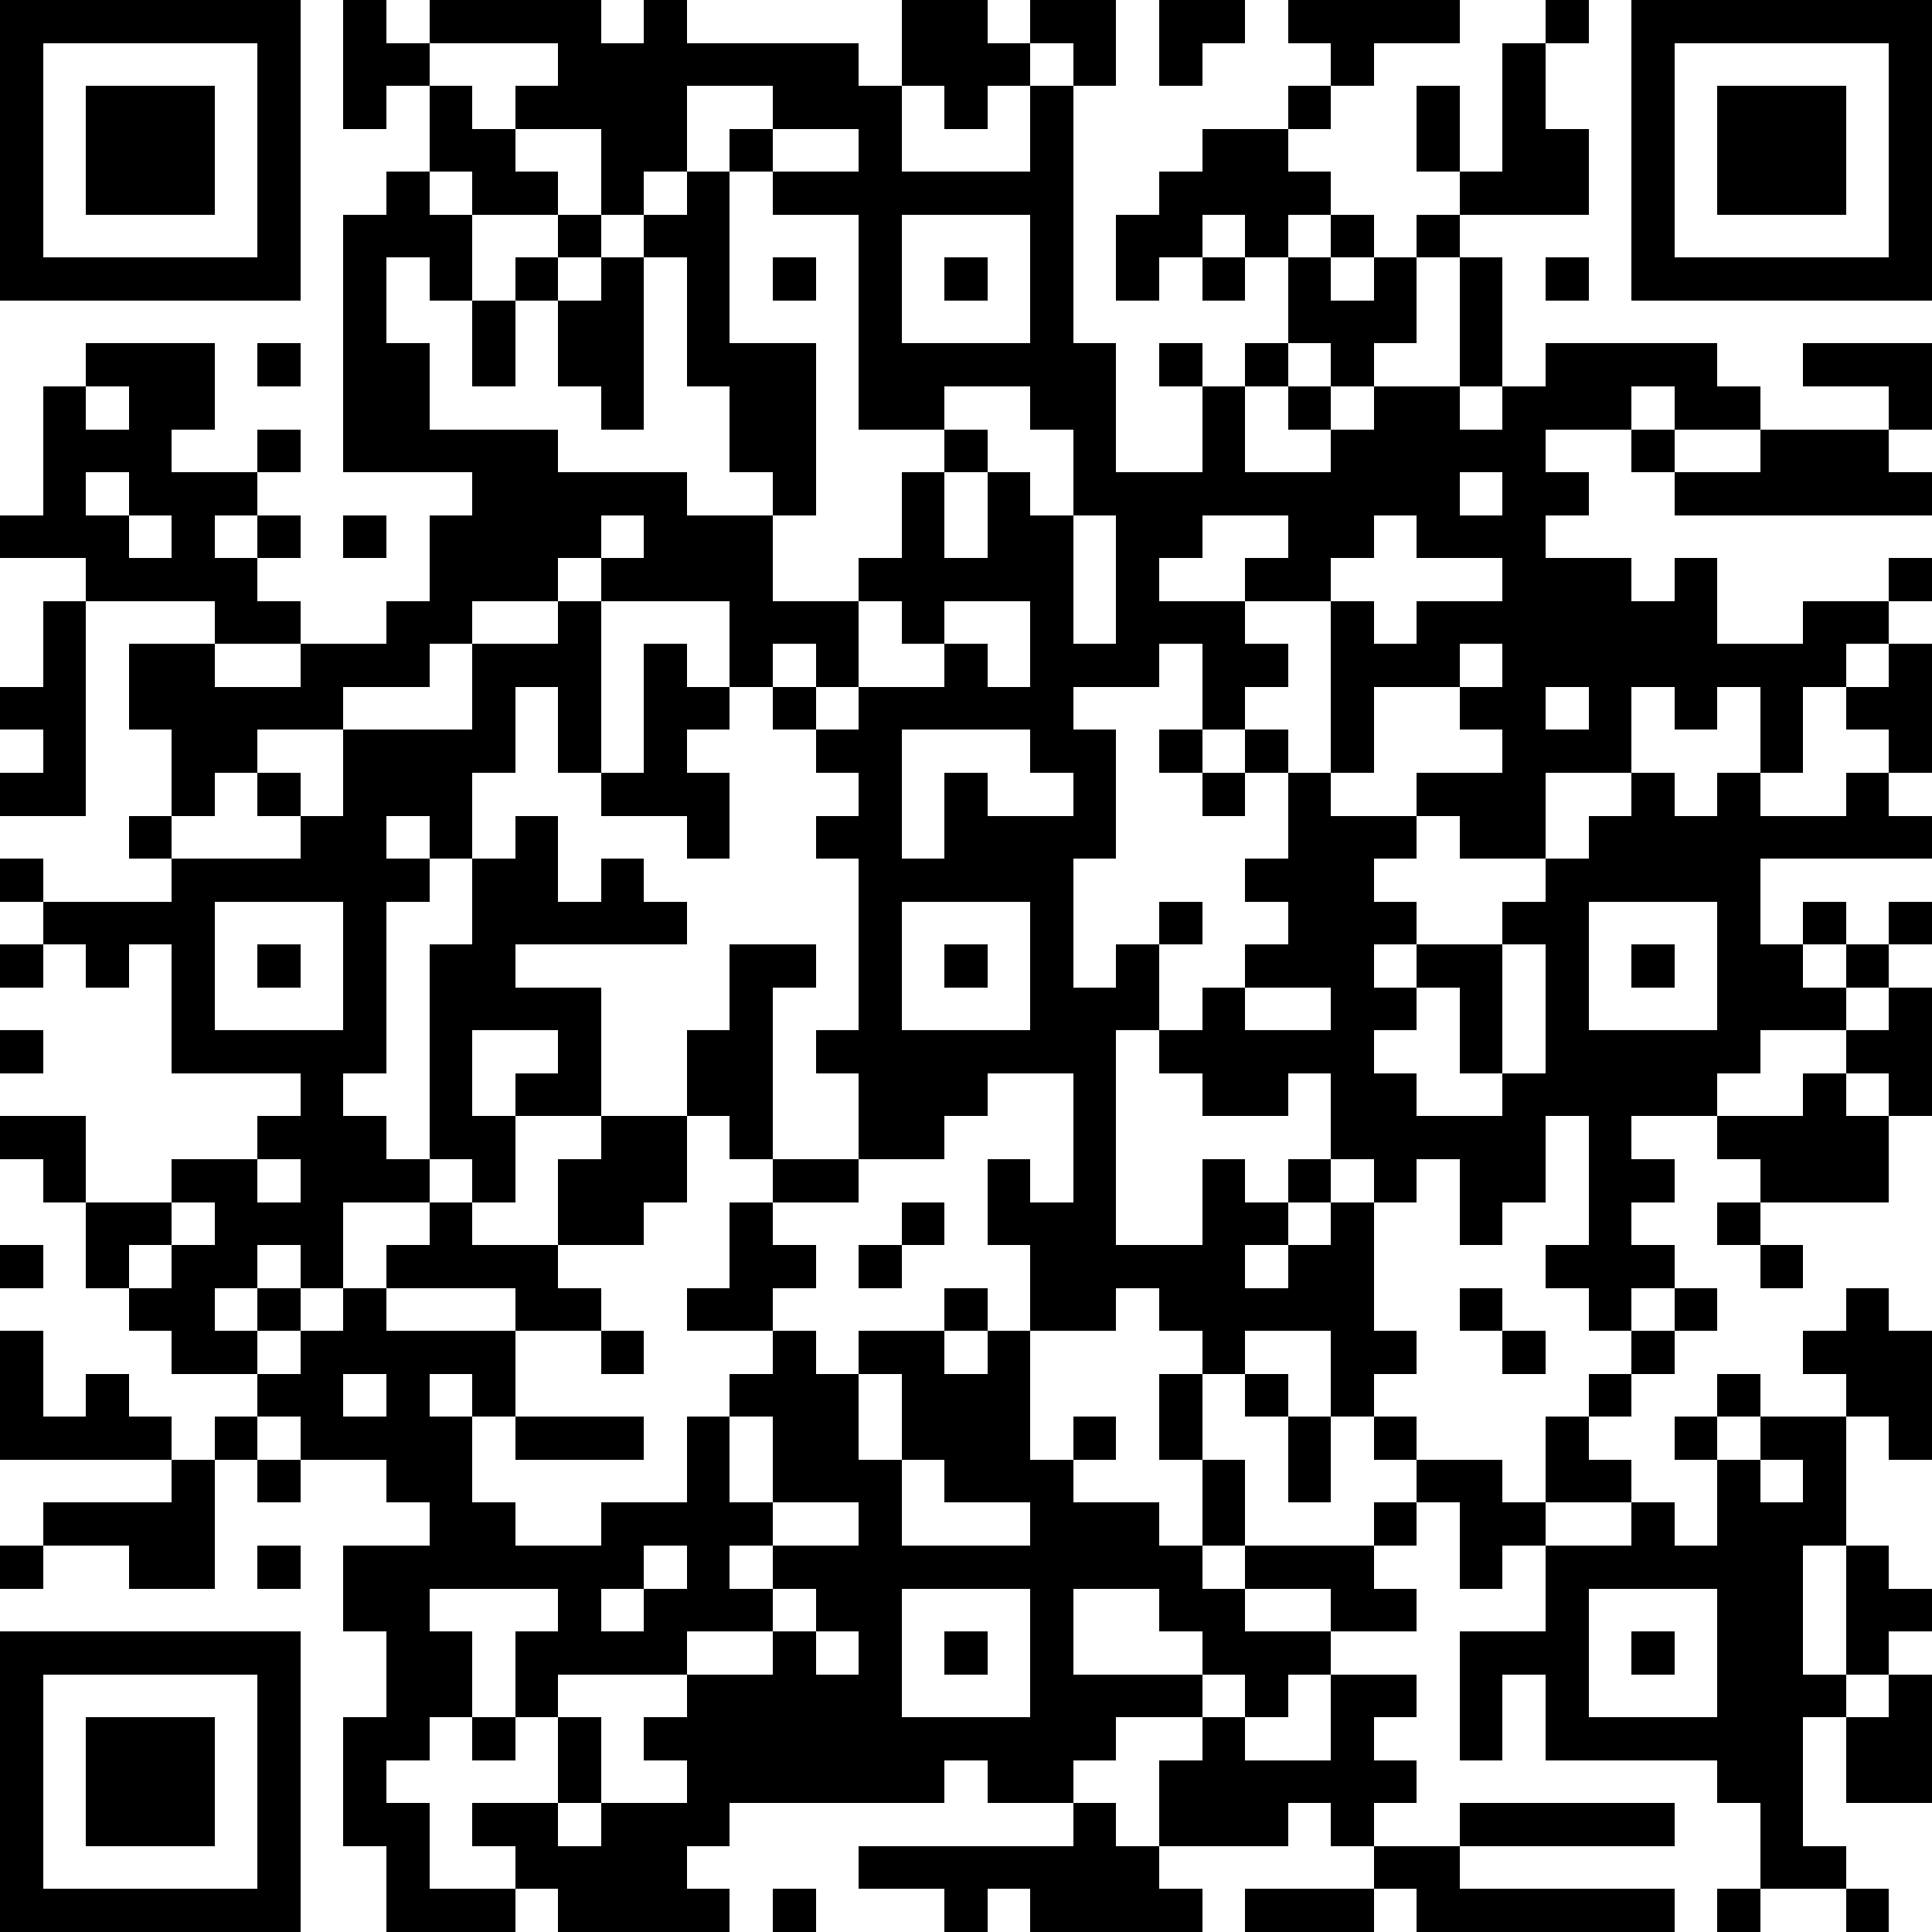 <?xml version="1.0" standalone="yes"?><svg version="1.1" xmlns="http://www.w3.org/2000/svg" xmlns:xlink="http://www.w3.org/1999/xlink" xmlns:ev="http://www.w3.org/2001/xml-events" width="180" height="180" shape-rendering="crispEdges"><path d="M0 0h7v7h-7zM8 0h1v1h1v-1h4v1h1v-1h1v1h4v1h1v-2h2v1h1v-1h2v2h-1v-1h-1v1h-1v1h-1v-1h-1v2h3v-2h1v6h1v3h2v-2h-1v-1h1v1h1v-1h1v-2h-1v-1h-1v1h-1v1h-1v-2h1v-1h1v-1h2v-1h1v-1h-1v-1h4v1h-2v1h-1v1h-1v1h1v1h-1v1h1v-1h1v1h-1v1h1v-1h1v-1h1v-1h-1v-2h1v2h1v-3h1v-1h1v1h-1v2h1v2h-3v1h-1v2h-1v1h-1v-1h-1v1h-1v2h2v-1h-1v-1h1v1h1v-1h2v-3h1v3h-1v1h1v-1h1v-1h4v1h1v1h-2v-1h-1v1h-2v1h1v1h-1v1h2v1h1v-1h1v2h2v-1h2v-1h1v1h-1v1h-1v1h-1v2h-1v-2h-1v1h-1v-1h-1v2h-2v2h-2v-1h-1v-1h2v-1h-1v-1h-2v2h-1v-4h-2v-1h1v-1h-2v1h-1v1h2v1h1v1h-1v1h-1v-2h-1v1h-2v1h1v3h-1v3h1v-1h1v-1h1v1h-1v2h-1v5h2v-2h1v1h1v-1h1v-2h-1v1h-2v-1h-1v-1h1v-1h1v-1h1v-1h-1v-1h1v-2h-1v-1h1v1h1v1h2v1h-1v1h1v1h-1v1h1v-1h2v-1h1v-1h1v-1h1v-1h1v1h1v-1h1v1h2v-1h1v-1h-1v-1h1v-1h1v3h-1v1h1v1h-4v2h1v-1h1v1h-1v1h1v-1h1v-1h1v1h-1v1h-1v1h-2v1h-1v1h-2v1h1v1h-1v1h1v1h-1v1h-1v-1h-1v-1h1v-3h-1v2h-1v1h-1v-2h-1v1h-1v-1h-1v1h-1v1h-1v1h1v-1h1v-1h1v3h1v1h-1v1h-1v-2h-2v1h-1v-1h-1v-1h-1v1h-2v-2h-1v-2h1v1h1v-3h-2v1h-1v1h-2v-2h-1v-1h1v-4h-1v-1h1v-1h-1v-1h-1v-1h-1v-2h-3v-1h-1v1h-2v1h-1v1h-2v1h-2v1h-1v1h-1v-2h-1v-2h2v-1h-3v-1h-2v-1h1v-3h1v-1h3v2h-1v1h2v-1h1v1h-1v1h-1v1h1v-1h1v1h-1v1h1v1h-2v1h2v-1h2v-1h1v-2h1v-1h-3v-6h1v-1h1v-2h-1v1h-1zM27 0h2v1h-1v1h-1zM38 0h7v7h-7zM1 1v5h5v-5zM10 1v1h1v1h1v-1h1v-1zM39 1v5h5v-5zM2 2h3v3h-3zM16 2v2h-1v1h-1v-2h-2v1h1v1h-2v-1h-1v1h1v2h-1v-1h-1v2h1v2h3v1h3v1h2v-1h-1v-2h-1v-3h-1v-1h1v-1h1v-1h1v-1zM40 2h3v3h-3zM18 3v1h-1v4h2v4h-1v2h2v-1h1v-2h1v-1h-2v-5h-2v-1h2v-1zM13 5h1v1h-1zM21 5v3h3v-3zM12 6h1v1h-1zM14 6h1v4h-1v-1h-1v-2h1zM18 6h1v1h-1zM22 6h1v1h-1zM28 6h1v1h-1zM36 6h1v1h-1zM11 7h1v2h-1zM6 8h1v1h-1zM42 8h3v2h-1v-1h-2zM2 9v1h1v-1zM22 9v1h1v1h-1v2h1v-2h1v1h1v-2h-1v-1zM38 10h1v1h-1zM41 10h3v1h1v1h-6v-1h2zM2 11v1h1v-1zM34 11v1h1v-1zM3 12v1h1v-1zM8 12h1v1h-1zM14 12v1h1v-1zM25 12v3h1v-3zM32 12v1h-1v1h1v1h1v-1h2v-1h-2v-1zM1 14h1v5h-2v-1h1v-1h-1v-1h1zM13 14h1v4h-1v-2h-1v2h-1v2h-1v-1h-1v1h1v1h-1v4h-1v1h1v1h1v-5h1v-2h1v-1h1v2h1v-1h1v1h1v1h-4v1h2v3h-2v-1h1v-1h-2v2h1v2h-1v-1h-1v1h-2v2h-1v-1h-1v1h-1v1h1v-1h1v1h-1v1h-2v-1h-1v-1h-1v-2h-1v-1h-1v-1h2v2h2v-1h2v-1h1v-1h-3v-3h-1v1h-1v-1h-1v-1h-1v-1h1v1h3v-1h-1v-1h1v1h3v-1h-1v-1h1v1h1v-2h3v-2h2zM20 14v2h-1v-1h-1v1h1v1h1v-1h2v-1h-1v-1zM22 14v1h1v1h1v-2zM15 15h1v1h1v1h-1v1h1v2h-1v-1h-2v-1h1zM34 15v1h1v-1zM36 16v1h1v-1zM21 17v3h1v-2h1v1h2v-1h-1v-1zM27 17h1v1h-1zM28 18h1v1h-1zM5 21v3h3v-3zM21 21v3h3v-3zM37 21v3h3v-3zM0 22h1v1h-1zM6 22h1v1h-1zM17 22h2v1h-1v4h-1v-1h-1v-2h1zM22 22h1v1h-1zM35 22v3h-1v-2h-1v1h-1v1h1v1h2v-1h1v-3zM38 22h1v1h-1zM29 23v1h2v-1zM44 23h1v3h-1v-1h-1v-1h1zM0 24h1v1h-1zM42 25h1v1h1v2h-3v-1h-1v-1h2zM14 26h2v2h-1v1h-2v-2h1zM6 27v1h1v-1zM18 27h2v1h-2zM4 28v1h-1v1h1v-1h1v-1zM10 28h1v1h2v1h1v1h-2v-1h-3v-1h1zM17 28h1v1h1v1h-1v1h-2v-1h1zM21 28h1v1h-1zM40 28h1v1h-1zM0 29h1v1h-1zM20 29h1v1h-1zM41 29h1v1h-1zM8 30h1v1h3v2h-1v-1h-1v1h1v2h1v1h2v-1h2v-2h1v-1h1v-1h1v1h1v-1h2v-1h1v1h-1v1h1v-1h1v3h1v-1h1v1h-1v1h2v1h1v-2h-1v-2h1v2h1v2h-1v1h1v-1h3v-1h1v-1h-1v-1h1v1h2v1h1v-2h1v-1h1v-1h1v-1h1v1h-1v1h-1v1h-1v1h1v1h-2v1h-1v1h-1v-2h-1v1h-1v1h1v1h-2v-1h-2v1h2v1h-1v1h-1v-1h-1v-1h-1v-1h-2v2h3v1h-2v1h-1v1h-2v-1h-1v1h-5v1h-1v1h1v1h-4v-1h-1v-1h-1v-1h2v-2h-1v-2h1v-1h-3v1h1v2h-1v1h-1v1h1v2h2v1h-3v-2h-1v-3h1v-2h-1v-2h2v-1h-1v-1h-2v-1h-1v-1h1v-1h1zM34 30h1v1h-1zM43 30h1v1h1v3h-1v-1h-1v-1h-1v-1h1zM0 31h1v2h1v-1h1v1h1v1h-4zM14 31h1v1h-1zM35 31h1v1h-1zM8 32v1h1v-1zM20 32v2h1v-2zM29 32h1v1h-1zM40 32h1v1h-1zM5 33h1v1h-1zM12 33h3v1h-3zM17 33v2h1v-2zM30 33h1v2h-1zM39 33h1v1h-1zM41 33h2v3h-1v3h1v-3h1v1h1v1h-1v1h-1v1h-1v3h1v1h-2v-2h-1v-1h-4v-2h-1v2h-1v-3h2v-2h2v-1h1v1h1v-2h1zM4 34h1v3h-2v-1h-2v-1h3zM6 34h1v1h-1zM21 34v2h3v-1h-2v-1zM41 34v1h1v-1zM18 35v1h-1v1h1v-1h2v-1zM0 36h1v1h-1zM6 36h1v1h-1zM15 36v1h-1v1h1v-1h1v-1zM18 37v1h-2v1h-3v1h1v2h-1v1h1v-1h2v-1h-1v-1h1v-1h2v-1h1v-1zM21 37v3h3v-3zM37 37v3h3v-3zM0 38h7v7h-7zM19 38v1h1v-1zM22 38h1v1h-1zM38 38h1v1h-1zM1 39v5h5v-5zM31 39h2v1h-1v1h1v1h-1v1h-1v-1h-1v1h-3v-2h1v-1h1v1h2zM44 39h1v3h-2v-2h1zM2 40h3v3h-3zM11 40h1v1h-1zM25 42h1v1h1v1h1v1h-4v-1h-1v1h-1v-1h-2v-1h5zM34 42h5v1h-5zM32 43h2v1h5v1h-6v-1h-1zM18 44h1v1h-1zM29 44h3v1h-3zM40 44h1v1h-1zM43 44h1v1h-1z" style="fill:#000" transform="translate(0,0) scale(4)"/></svg>